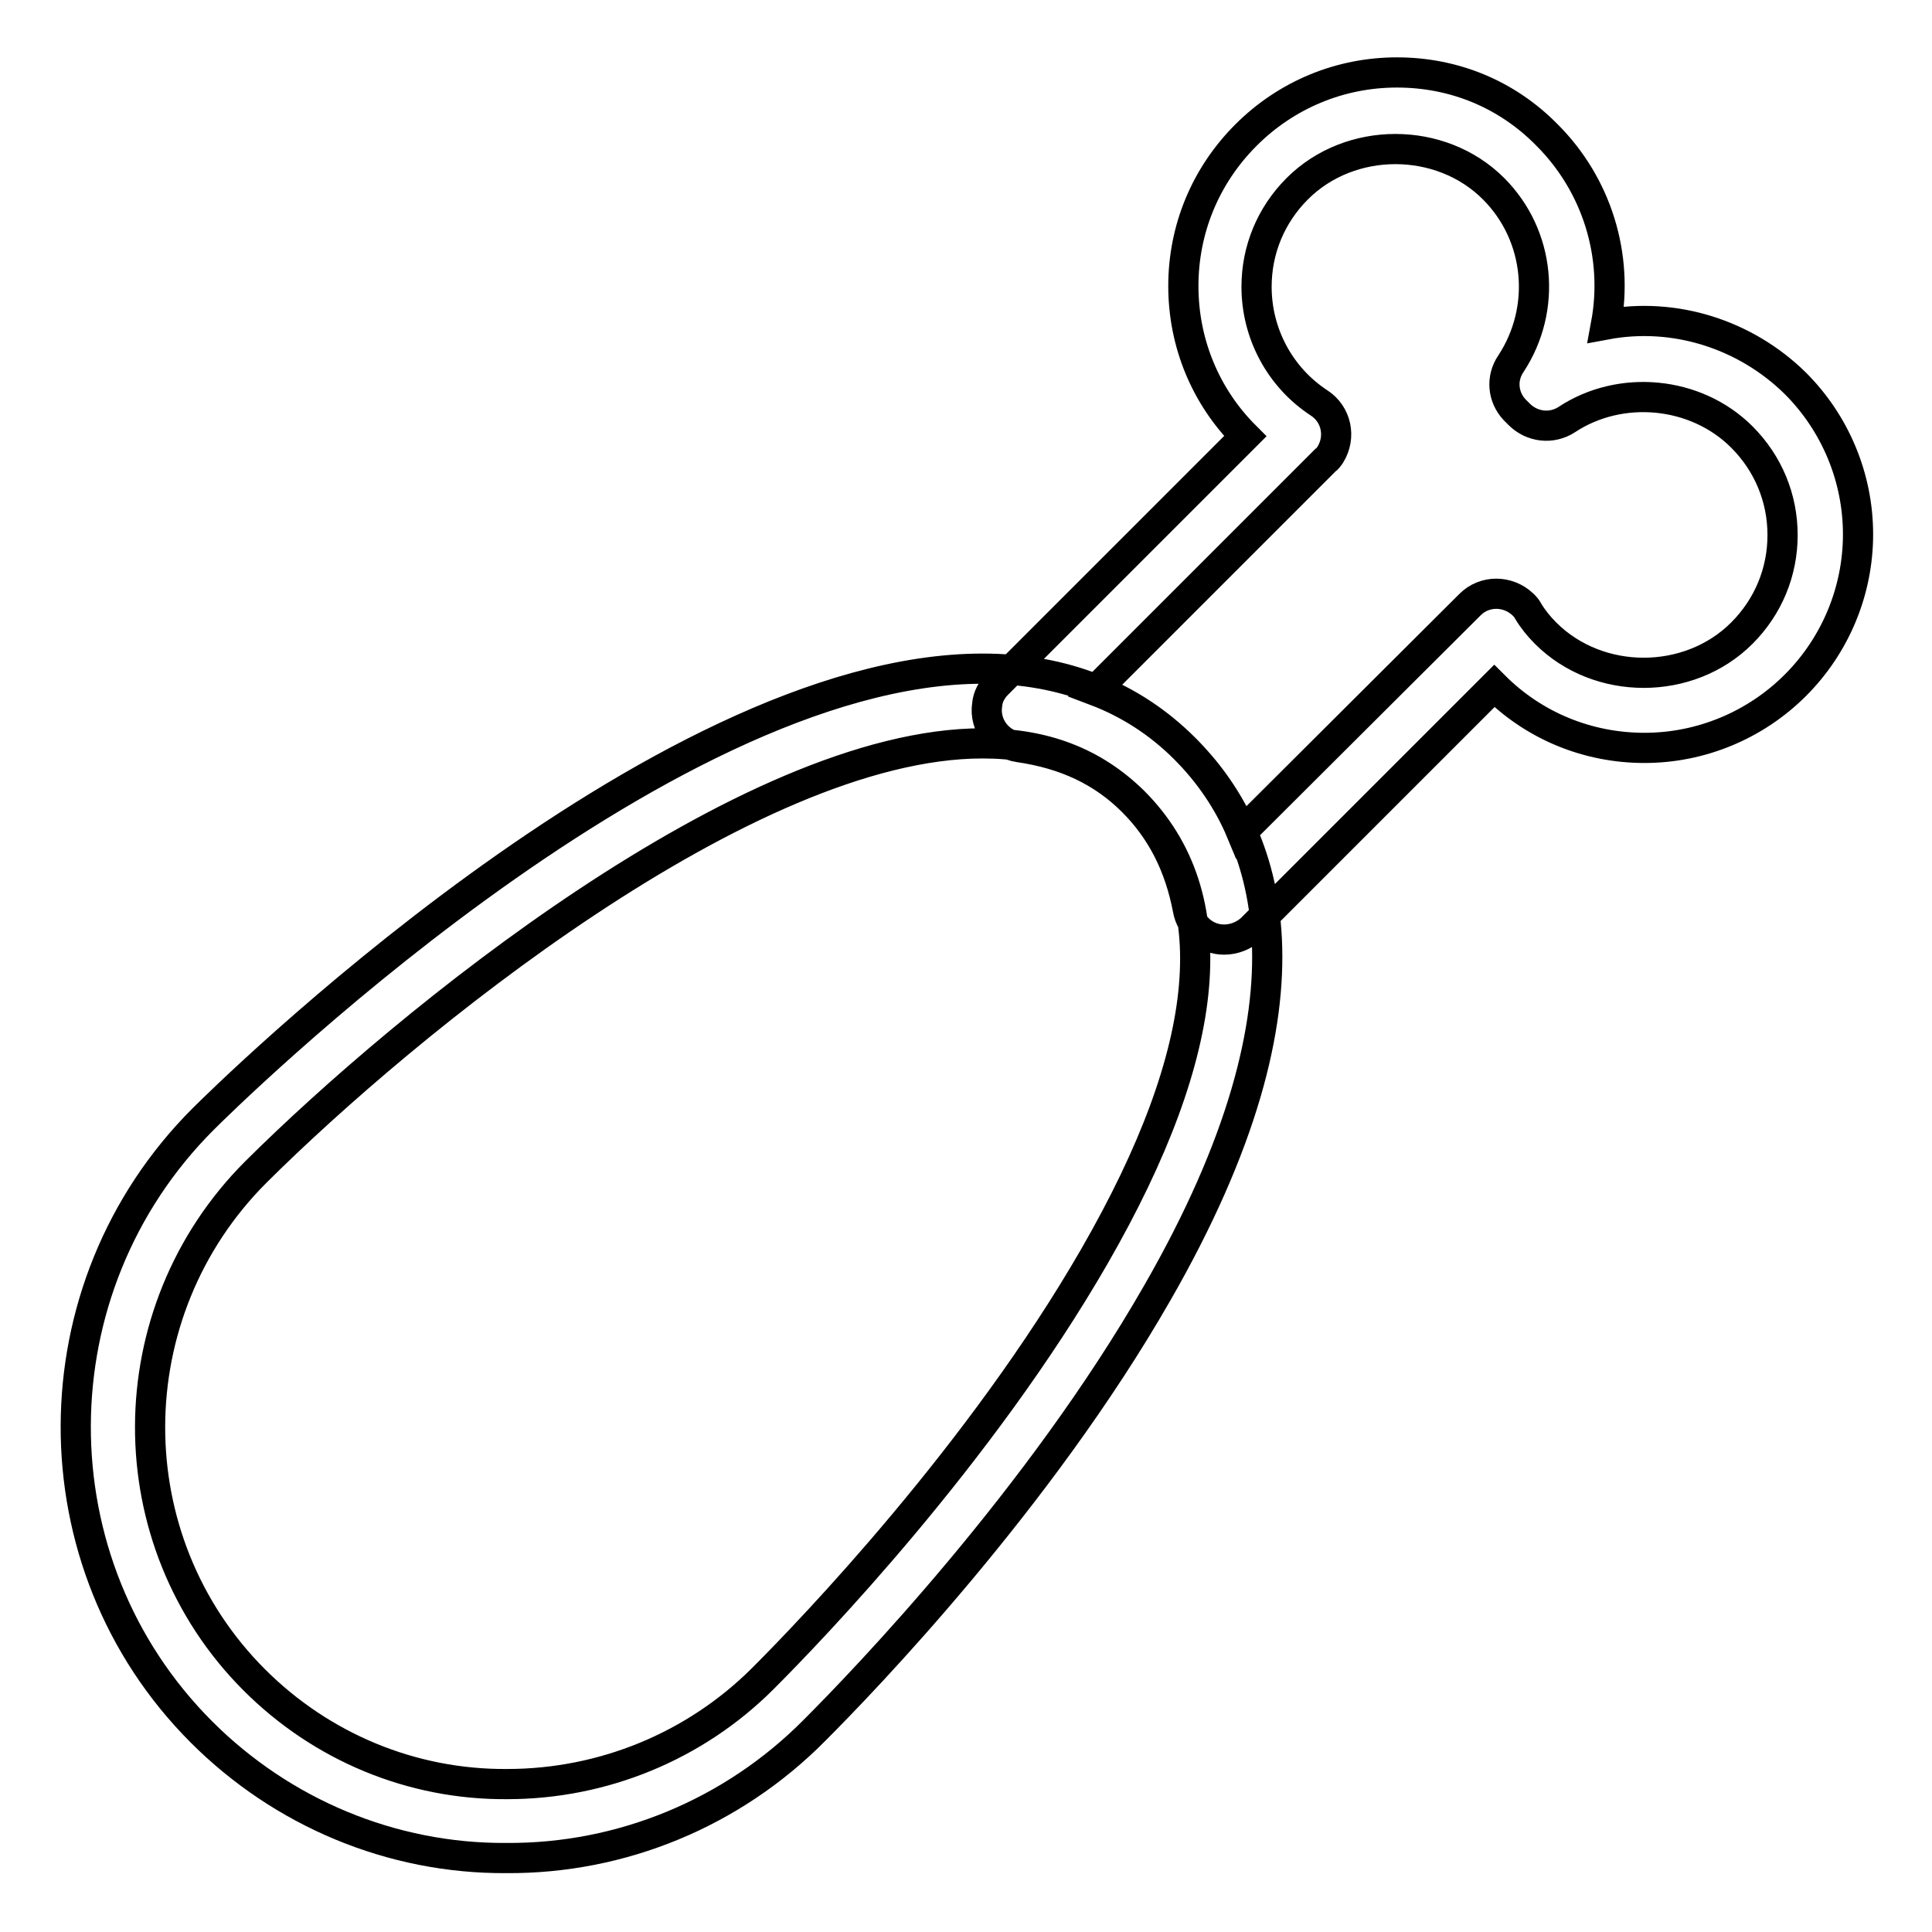 <?xml version="1.0" encoding="utf-8"?>
<!-- Svg Vector Icons : http://www.onlinewebfonts.com/icon -->
<!DOCTYPE svg PUBLIC "-//W3C//DTD SVG 1.1//EN" "http://www.w3.org/Graphics/SVG/1.1/DTD/svg11.dtd">
<svg version="1.1" xmlns="http://www.w3.org/2000/svg" xmlns:xlink="http://www.w3.org/1999/xlink" x="0px" y="0px" viewBox="0 0 256 256" enable-background="new 0 0 256 256" xml:space="preserve">
<g> <path stroke-width="4" fill-opacity="0" stroke="#000000"  d="M67.1,246.2c-15.2,0.1-29.7-6-40.4-16.7c-22.3-22.3-22.2-58.8,0.2-81.2c2.4-2.4,60.2-59.7,103.3-59.7 c10.8,0,19.8,3.6,26.8,10.6c11,11,19.2,32.4-3.7,72.2c-15.6,27.2-38.7,51.2-45.4,57.9C97.1,240.2,82.4,246.3,67.1,246.2L67.1,246.2 z M130.2,98.5c-31.2,0-76.6,37.2-96.3,56.8c-18.6,18.6-18.7,48.8-0.2,67.3c8.9,8.9,20.9,13.9,33.5,13.8c12.7,0,24.9-5,33.9-14 c6.5-6.5,28.8-29.7,43.9-55.9c15.9-27.6,17.6-47.9,5.2-60.3C144.9,101,138.4,98.5,130.2,98.5z M162.2,124.5c-2.4,0-4.4-1.7-4.8-4 c-1.1-5.8-3.5-10.5-7.3-14.3c-4-4-8.9-6.3-15.1-7.2c-2.7-0.4-4.6-2.9-4.2-5.6c0.1-1.1,0.6-2,1.4-2.8l32.8-32.8 c-5.3-5.3-8.2-12.4-8.2-19.9c0-7.5,2.9-14.6,8.3-20c5.3-5.3,12.4-8.3,20-8.3s14.6,2.9,19.9,8.3c6.6,6.6,9.5,16,7.8,25.1 c9.1-1.7,18.5,1.3,25.1,7.8c5.3,5.3,8.3,12.5,8.3,20c0,7.5-3,14.7-8.3,20c-5.3,5.3-12.5,8.3-20,8.3c-7.5,0-14.6-2.9-19.9-8.2 l-32.2,32.2C164.8,124,163.5,124.5,162.2,124.5z M145.1,91.5c4.5,1.7,8.5,4.3,11.9,7.7c3.2,3.2,5.8,7,7.5,11.1l30.3-30.2 c1.9-1.9,5-1.9,7,0c0.3,0.3,0.5,0.5,0.7,0.9c0.6,1,1.4,2,2.3,2.9c7,7,19,7,26,0c3.5-3.5,5.4-8.1,5.4-13s-1.9-9.5-5.4-13 c-6.1-6.1-16.1-7-23.2-2.3c-2,1.3-4.6,1-6.3-0.7l-0.6-0.6c-1.6-1.7-1.8-4.2-0.5-6.1c4.8-7.3,3.9-17-2.3-23.2c-7-7-19-7-26,0 c-3.5,3.5-5.4,8.1-5.4,13c0,6.2,3.1,12,8.3,15.4c2.3,1.5,2.9,4.5,1.5,6.8c-0.2,0.3-0.4,0.6-0.7,0.8L145.1,91.5L145.1,91.5z"/></g>
</svg>